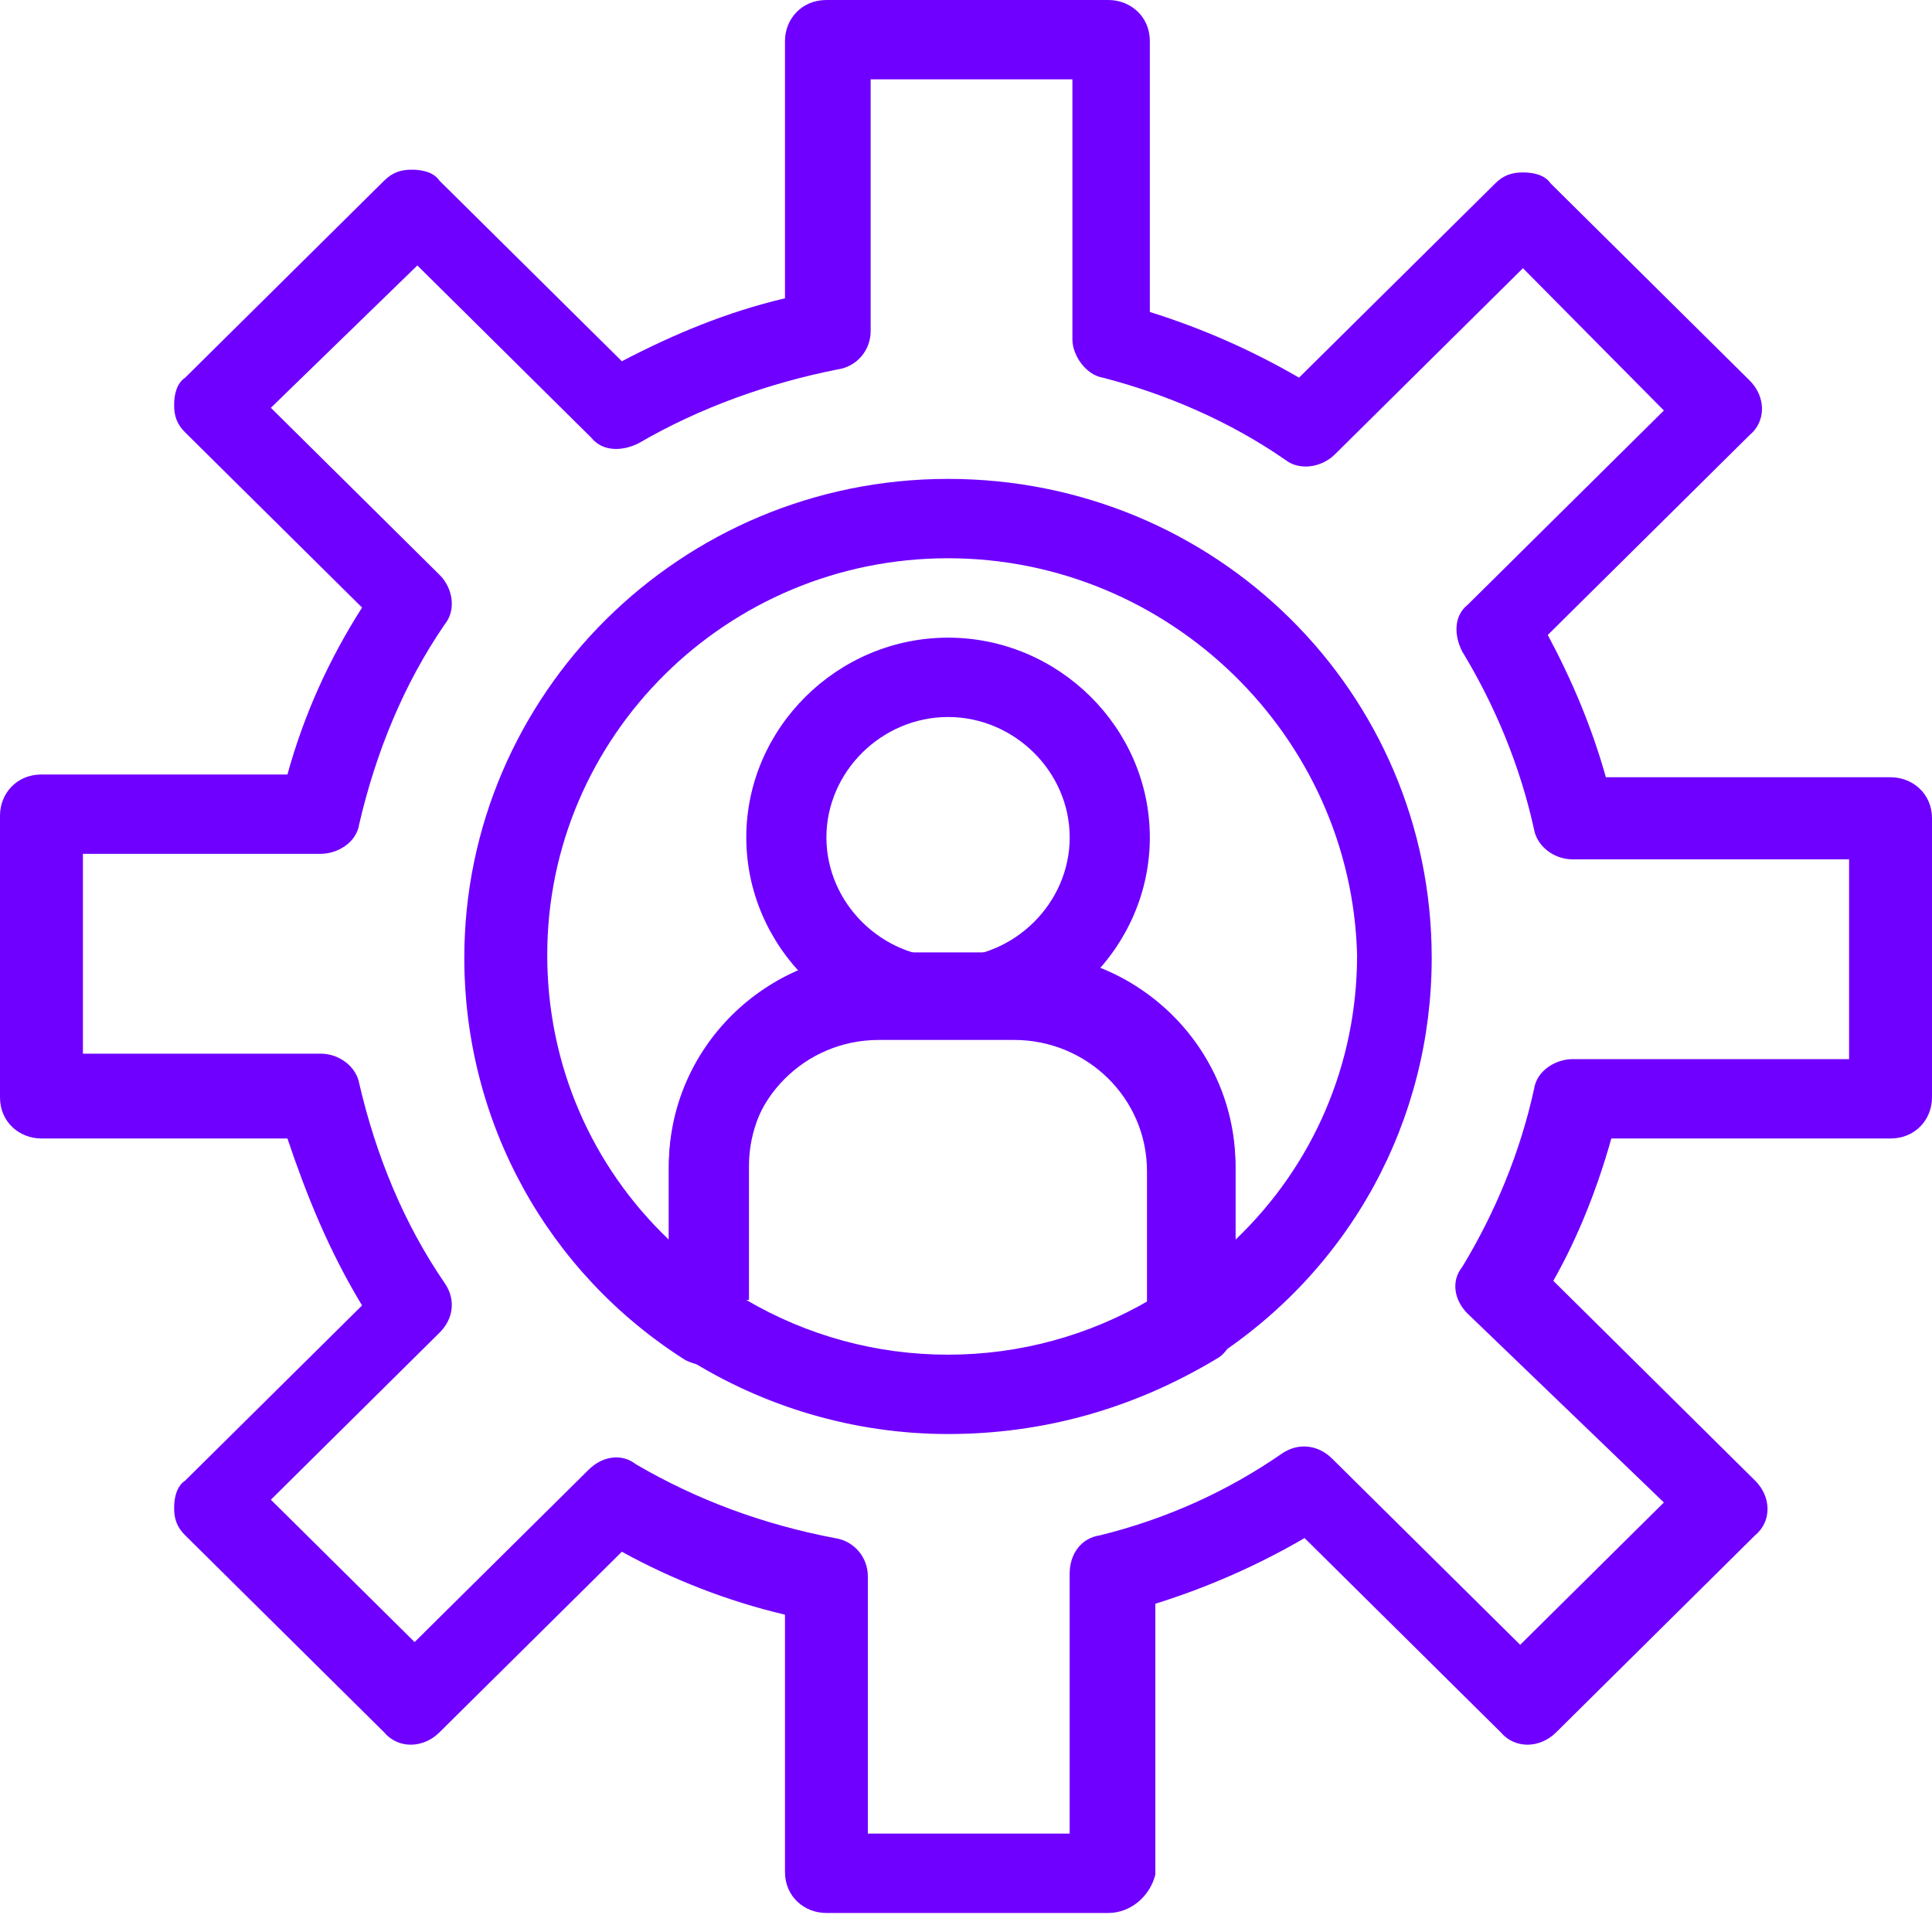 <svg width="40" height="40" viewBox="0 0 40 40" fill="none" xmlns="http://www.w3.org/2000/svg">
<path d="M17.968 37.963H22.146V32.58C22.146 32.184 22.375 31.844 22.776 31.787C24.148 31.447 25.407 30.881 26.552 30.087C26.895 29.861 27.296 29.917 27.582 30.201L31.474 34.054L34.449 31.107L30.386 27.198C30.1 26.914 30.043 26.518 30.272 26.234C30.959 25.101 31.474 23.855 31.76 22.551C31.817 22.155 32.218 21.928 32.56 21.928H38.283V17.792H32.56C32.16 17.792 31.817 17.508 31.76 17.169C31.474 15.865 30.959 14.619 30.272 13.486C30.1 13.146 30.1 12.749 30.386 12.522L34.449 8.499L31.531 5.553L27.639 9.406C27.353 9.689 26.895 9.746 26.609 9.519C25.465 8.726 24.148 8.159 22.833 7.819C22.489 7.763 22.203 7.366 22.203 7.026V1.643H18.026V6.856C18.026 7.253 17.739 7.593 17.339 7.649C15.908 7.933 14.478 8.443 13.219 9.179C12.875 9.349 12.475 9.349 12.246 9.066L8.641 5.496L5.608 8.443L9.098 11.899C9.385 12.182 9.442 12.636 9.213 12.919C8.355 14.165 7.782 15.582 7.439 17.055C7.382 17.452 6.981 17.678 6.638 17.678H1.717V21.815H6.638C7.038 21.815 7.382 22.098 7.439 22.438C7.782 23.911 8.355 25.328 9.213 26.574C9.442 26.914 9.385 27.311 9.098 27.594L5.608 31.05L8.584 33.997L12.189 30.427C12.475 30.144 12.875 30.087 13.162 30.314C14.42 31.05 15.794 31.561 17.282 31.844C17.682 31.901 17.968 32.24 17.968 32.637V37.963ZM22.947 39.606H17.11C16.652 39.606 16.252 39.267 16.252 38.757V33.43C15.05 33.147 13.905 32.694 12.875 32.127L9.098 35.867C8.755 36.207 8.24 36.207 7.954 35.867L3.834 31.787C3.662 31.617 3.605 31.447 3.605 31.221C3.605 30.994 3.662 30.767 3.834 30.654L7.496 27.028C6.81 25.894 6.352 24.761 5.951 23.571H0.858C0.401 23.571 0 23.231 0 22.721V16.885C0 16.432 0.343 16.035 0.858 16.035H5.951C6.295 14.789 6.81 13.655 7.496 12.579L3.834 8.953C3.662 8.783 3.605 8.613 3.605 8.386C3.605 8.159 3.662 7.933 3.834 7.819L7.954 3.74C8.126 3.57 8.298 3.513 8.526 3.513C8.755 3.513 8.984 3.57 9.098 3.74L12.875 7.479C13.962 6.913 15.05 6.459 16.252 6.176V0.85C16.252 0.397 16.595 1.52588e-05 17.11 1.52588e-05H22.947C23.404 1.52588e-05 23.806 0.34 23.806 0.85V6.459C24.892 6.799 25.922 7.253 26.895 7.819L30.959 3.796C31.13 3.626 31.302 3.57 31.531 3.57C31.76 3.57 31.988 3.626 32.103 3.796L36.223 7.876C36.566 8.216 36.566 8.726 36.223 9.009L32.045 13.146C32.56 14.109 32.961 15.072 33.248 16.092H39.142C39.599 16.092 40 16.432 40 16.942V22.721C40 23.175 39.657 23.571 39.142 23.571H33.361C33.075 24.591 32.675 25.611 32.16 26.518L36.337 30.654C36.681 30.994 36.681 31.504 36.337 31.787L32.218 35.867C31.874 36.207 31.359 36.207 31.073 35.867L27.01 31.844C26.037 32.41 25.007 32.864 23.92 33.204V38.813C23.806 39.267 23.404 39.606 22.947 39.606Z" fill="#6F00FF"/>
<path d="M19.628 11.558C15.05 11.558 11.33 15.241 11.33 19.774C11.33 22.041 12.245 24.137 13.848 25.667V24.137C13.848 21.701 15.851 19.718 18.311 19.718H21.115C23.576 19.718 25.579 21.701 25.579 24.137V25.667C27.181 24.137 28.097 22.041 28.097 19.774C27.982 15.241 24.206 11.558 19.628 11.558ZM14.649 28.274C14.477 28.274 14.306 28.217 14.191 28.16C11.33 26.347 9.613 23.231 9.613 19.831C9.613 14.392 14.077 9.915 19.628 9.915C25.178 9.915 29.642 14.335 29.642 19.831C29.642 23.174 27.982 26.29 25.064 28.16C24.835 28.33 24.491 28.33 24.206 28.217C23.92 28.047 23.747 27.764 23.747 27.48V24.251C23.747 22.721 22.489 21.531 21.001 21.531H18.197C16.652 21.531 15.45 22.777 15.45 24.251V27.48C15.45 27.82 15.278 28.047 14.992 28.217C14.878 28.217 14.764 28.274 14.649 28.274Z" fill="#6F00FF"/>
<path d="M15.45 26.914C16.709 27.651 18.139 28.047 19.627 28.047C21.115 28.047 22.545 27.651 23.805 26.914V24.138C23.805 22.608 22.545 21.418 21.058 21.418H18.254C16.709 21.418 15.507 22.664 15.507 24.138V26.914H15.45ZM19.627 29.69C17.682 29.69 15.793 29.124 14.191 28.104C13.962 27.934 13.848 27.707 13.848 27.424V24.194C13.848 21.758 15.851 19.775 18.311 19.775H21.115C23.576 19.775 25.578 21.758 25.578 24.194V27.424C25.578 27.707 25.407 27.991 25.235 28.104C23.462 29.18 21.573 29.69 19.627 29.69Z" fill="#6F00FF"/>
<path d="M19.629 14.845C18.255 14.845 17.11 15.978 17.11 17.338C17.11 18.698 18.255 19.831 19.629 19.831C21.002 19.831 22.147 18.698 22.147 17.338C22.147 15.978 21.002 14.845 19.629 14.845ZM19.629 21.475C17.34 21.475 15.451 19.605 15.451 17.338C15.451 15.072 17.34 13.202 19.629 13.202C21.918 13.202 23.806 15.072 23.806 17.338C23.806 19.605 21.918 21.475 19.629 21.475Z" fill="#6F00FF"/>
</svg>
